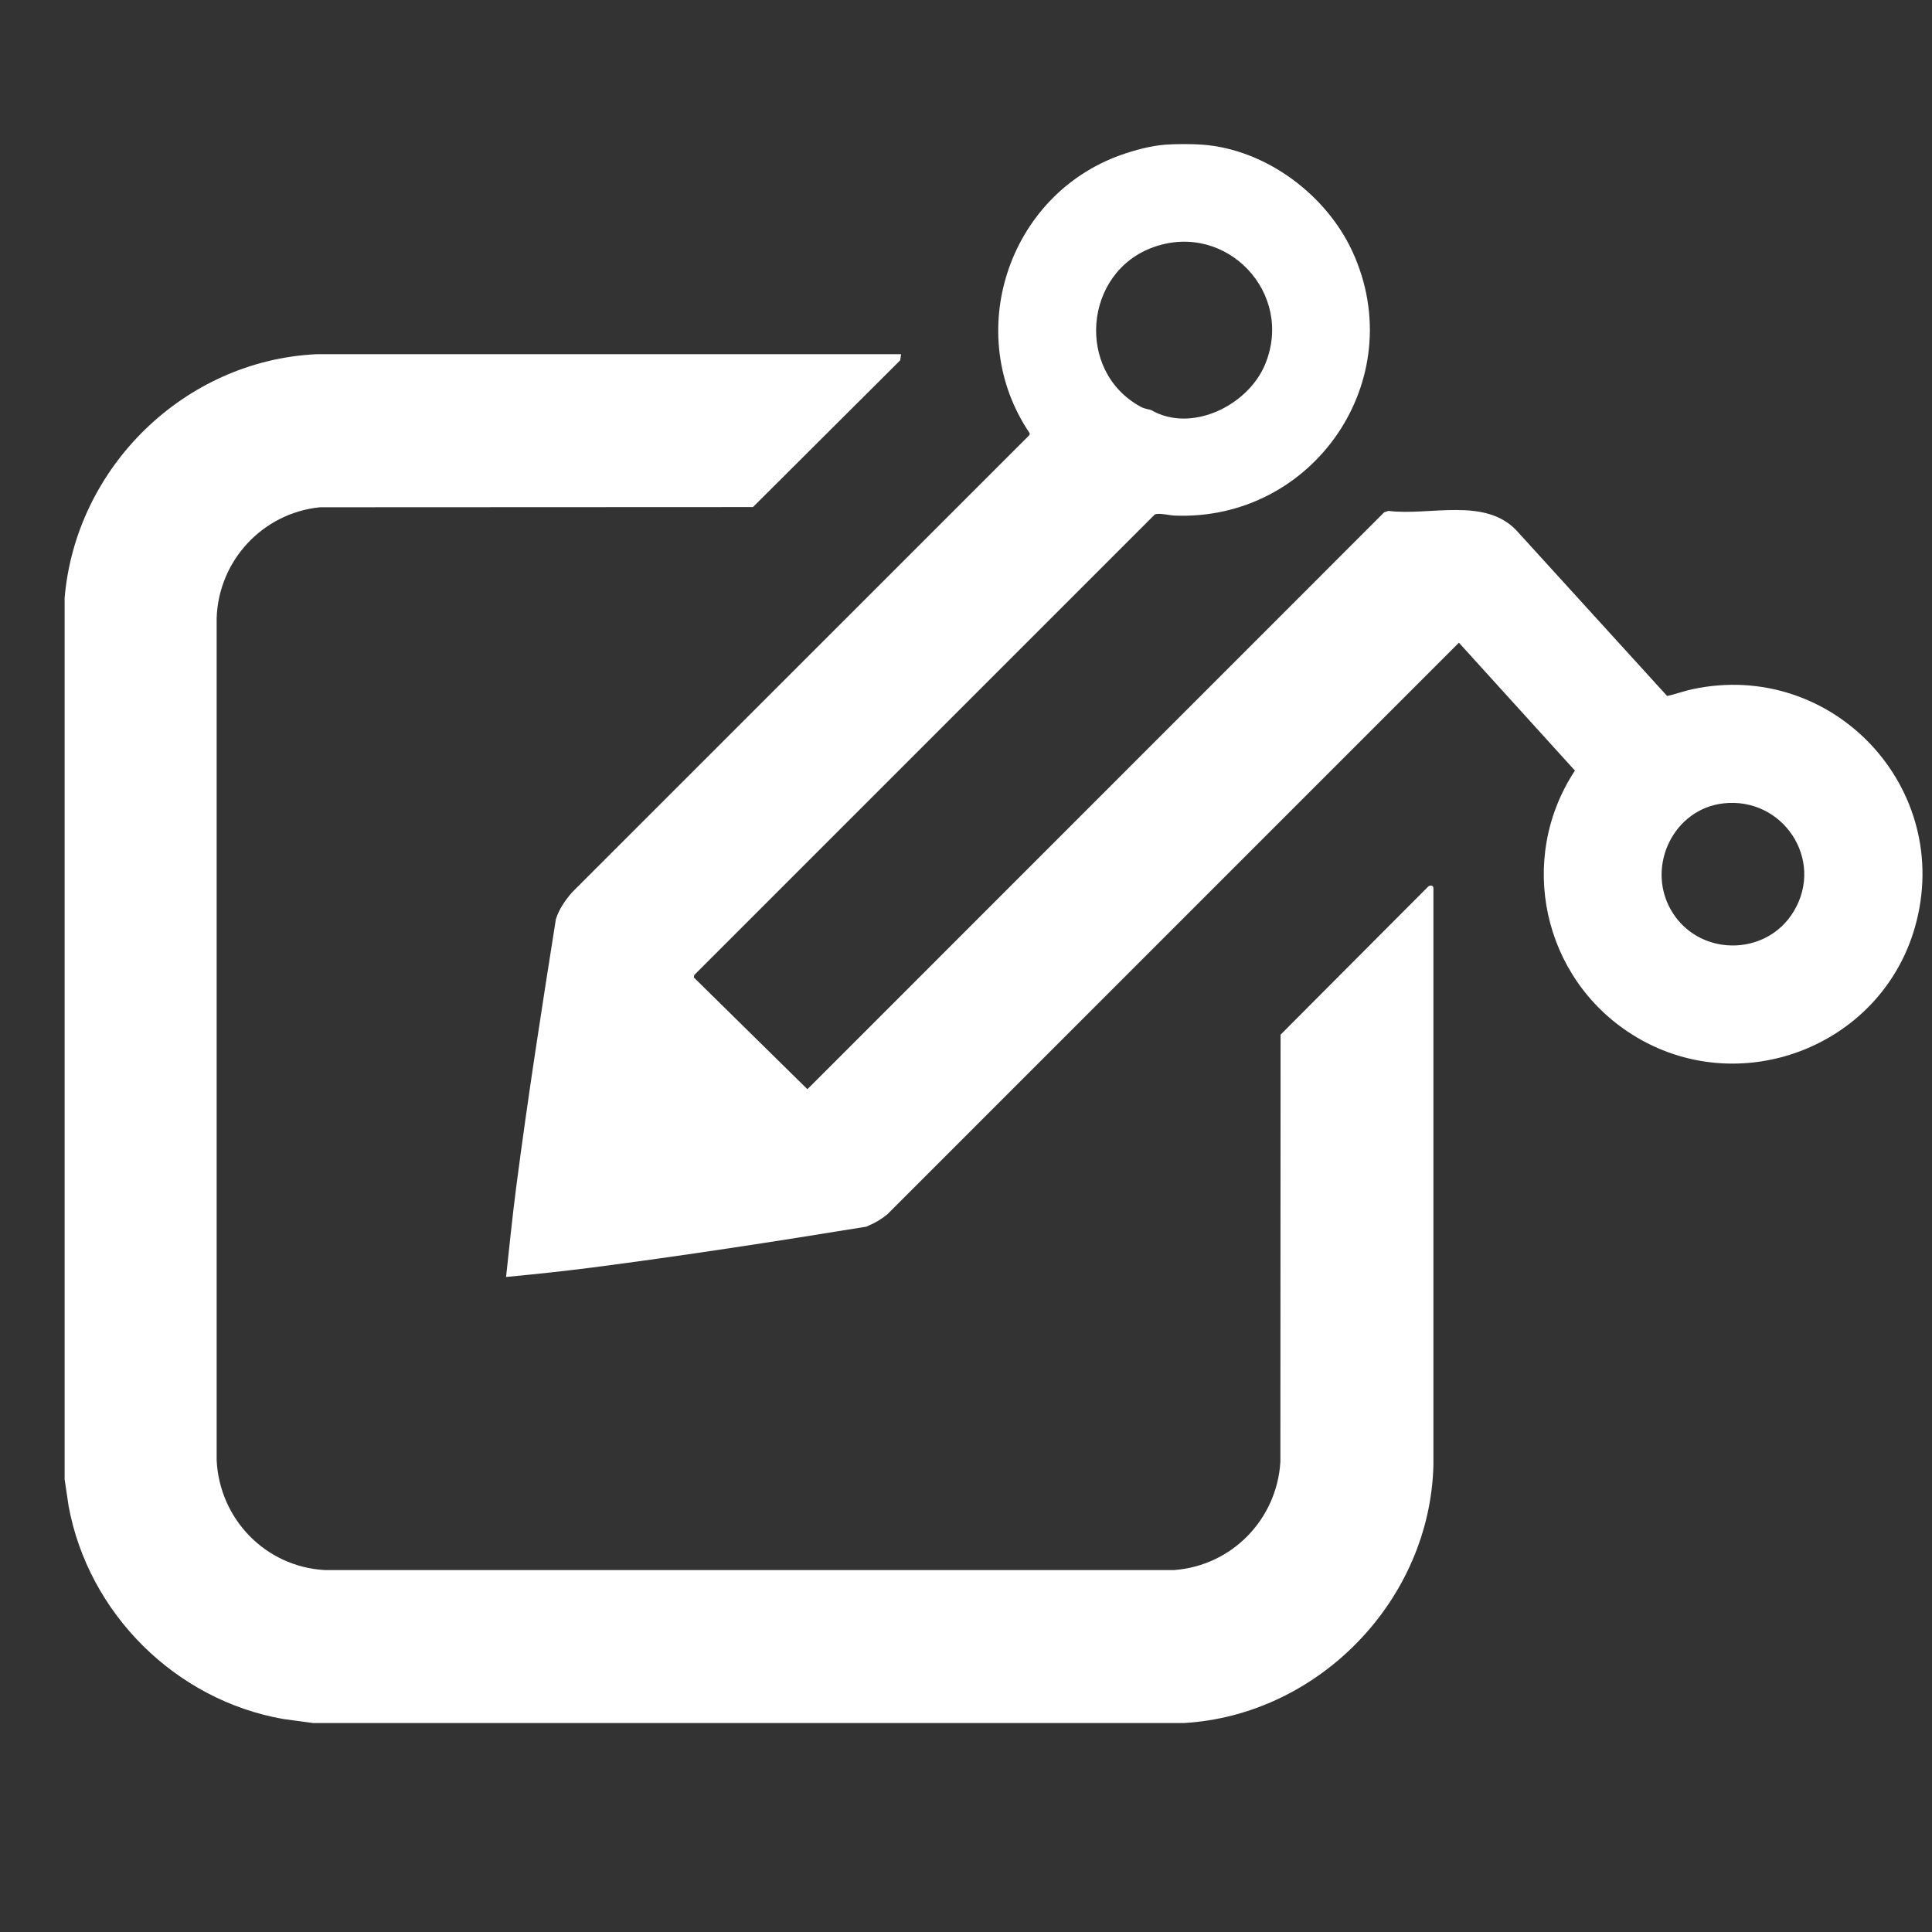 <?xml version="1.0" encoding="UTF-8"?><svg id="Layer_1" xmlns="http://www.w3.org/2000/svg" viewBox="0 0 500 500"><rect x="0" y="0" width="500" height="500" fill="#333333" stroke="none"/><defs><style>.cls-1{fill:#fff;}</style></defs><path class="cls-1" d="M16.72,154.8c2.85-33.88,30.99-61.49,65.15-63.13h151.33s-.23,1.58-.23,1.58l-38.1,37.98-112.03.05c-14.82,1.46-26.28,13.77-26.77,28.67v217.93c.72,15.25,12.65,27.59,27.96,28.45h219.86c14.92-1.14,26.53-13.07,27.47-27.97l.05-110.59,38.22-38.34c.68-.5,1.39-.26,1.34.6v149.06c-.83,35.03-29.7,64.79-64.57,66.83H81.04l-7.72-1.04c-27.88-4.89-50.41-27.27-55.56-55.08l-1.04-7v-228Z"/><path class="cls-1" d="M311.2,37.44c16.46,1.24,32.08,12.97,38.85,27.75,15.14,33.06-10.13,69.75-46.16,68.24-1.22-.05-4.12-.79-5.06-.25l-119.16,119.16-.12.61,29.41,28.94,149.27-149.31,1.08-.36c10.72,1.33,24.88-3.63,33.14,5.05l39,42.85c2.17-.45,4.25-1.26,6.43-1.73,36.44-7.88,67.93,25.66,57.71,61.55-8.86,31.13-45.74,45.16-73.24,27.76-23.08-14.6-29.86-45.34-14.76-68.27l-30.02-33.1-147.83,147.84c-1.66,1.41-3.56,2.49-5.58,3.3-23.55,3.84-47.31,7.51-71.02,10.58-7.37.95-14.78,1.73-22.17,2.43.85-7.86,1.65-15.76,2.67-23.61,3-23.03,6.59-46.08,10.22-68.98.83-2.62,2.37-4.83,4.14-6.9l118.46-118.44v-.46c-17.4-25.73-5.59-61.55,23.56-71.95,3.55-1.27,7.81-2.42,11.58-2.7,2.67-.2,6.93-.2,9.6,0ZM297.95,106.14c10.42,6.01,25.03-1.18,29.45-11.82,7.64-18.4-9.93-37-28.73-30.41-18.26,6.39-20.4,32.25-3.37,41.41.96.52,2.37.66,2.66.83ZM446.03,207.91c-12.81,1.44-19.93,16.04-13.75,27.3,6.79,12.38,24.78,12.71,32,.55,7.94-13.37-2.94-29.57-18.25-27.85Z"/></svg>
